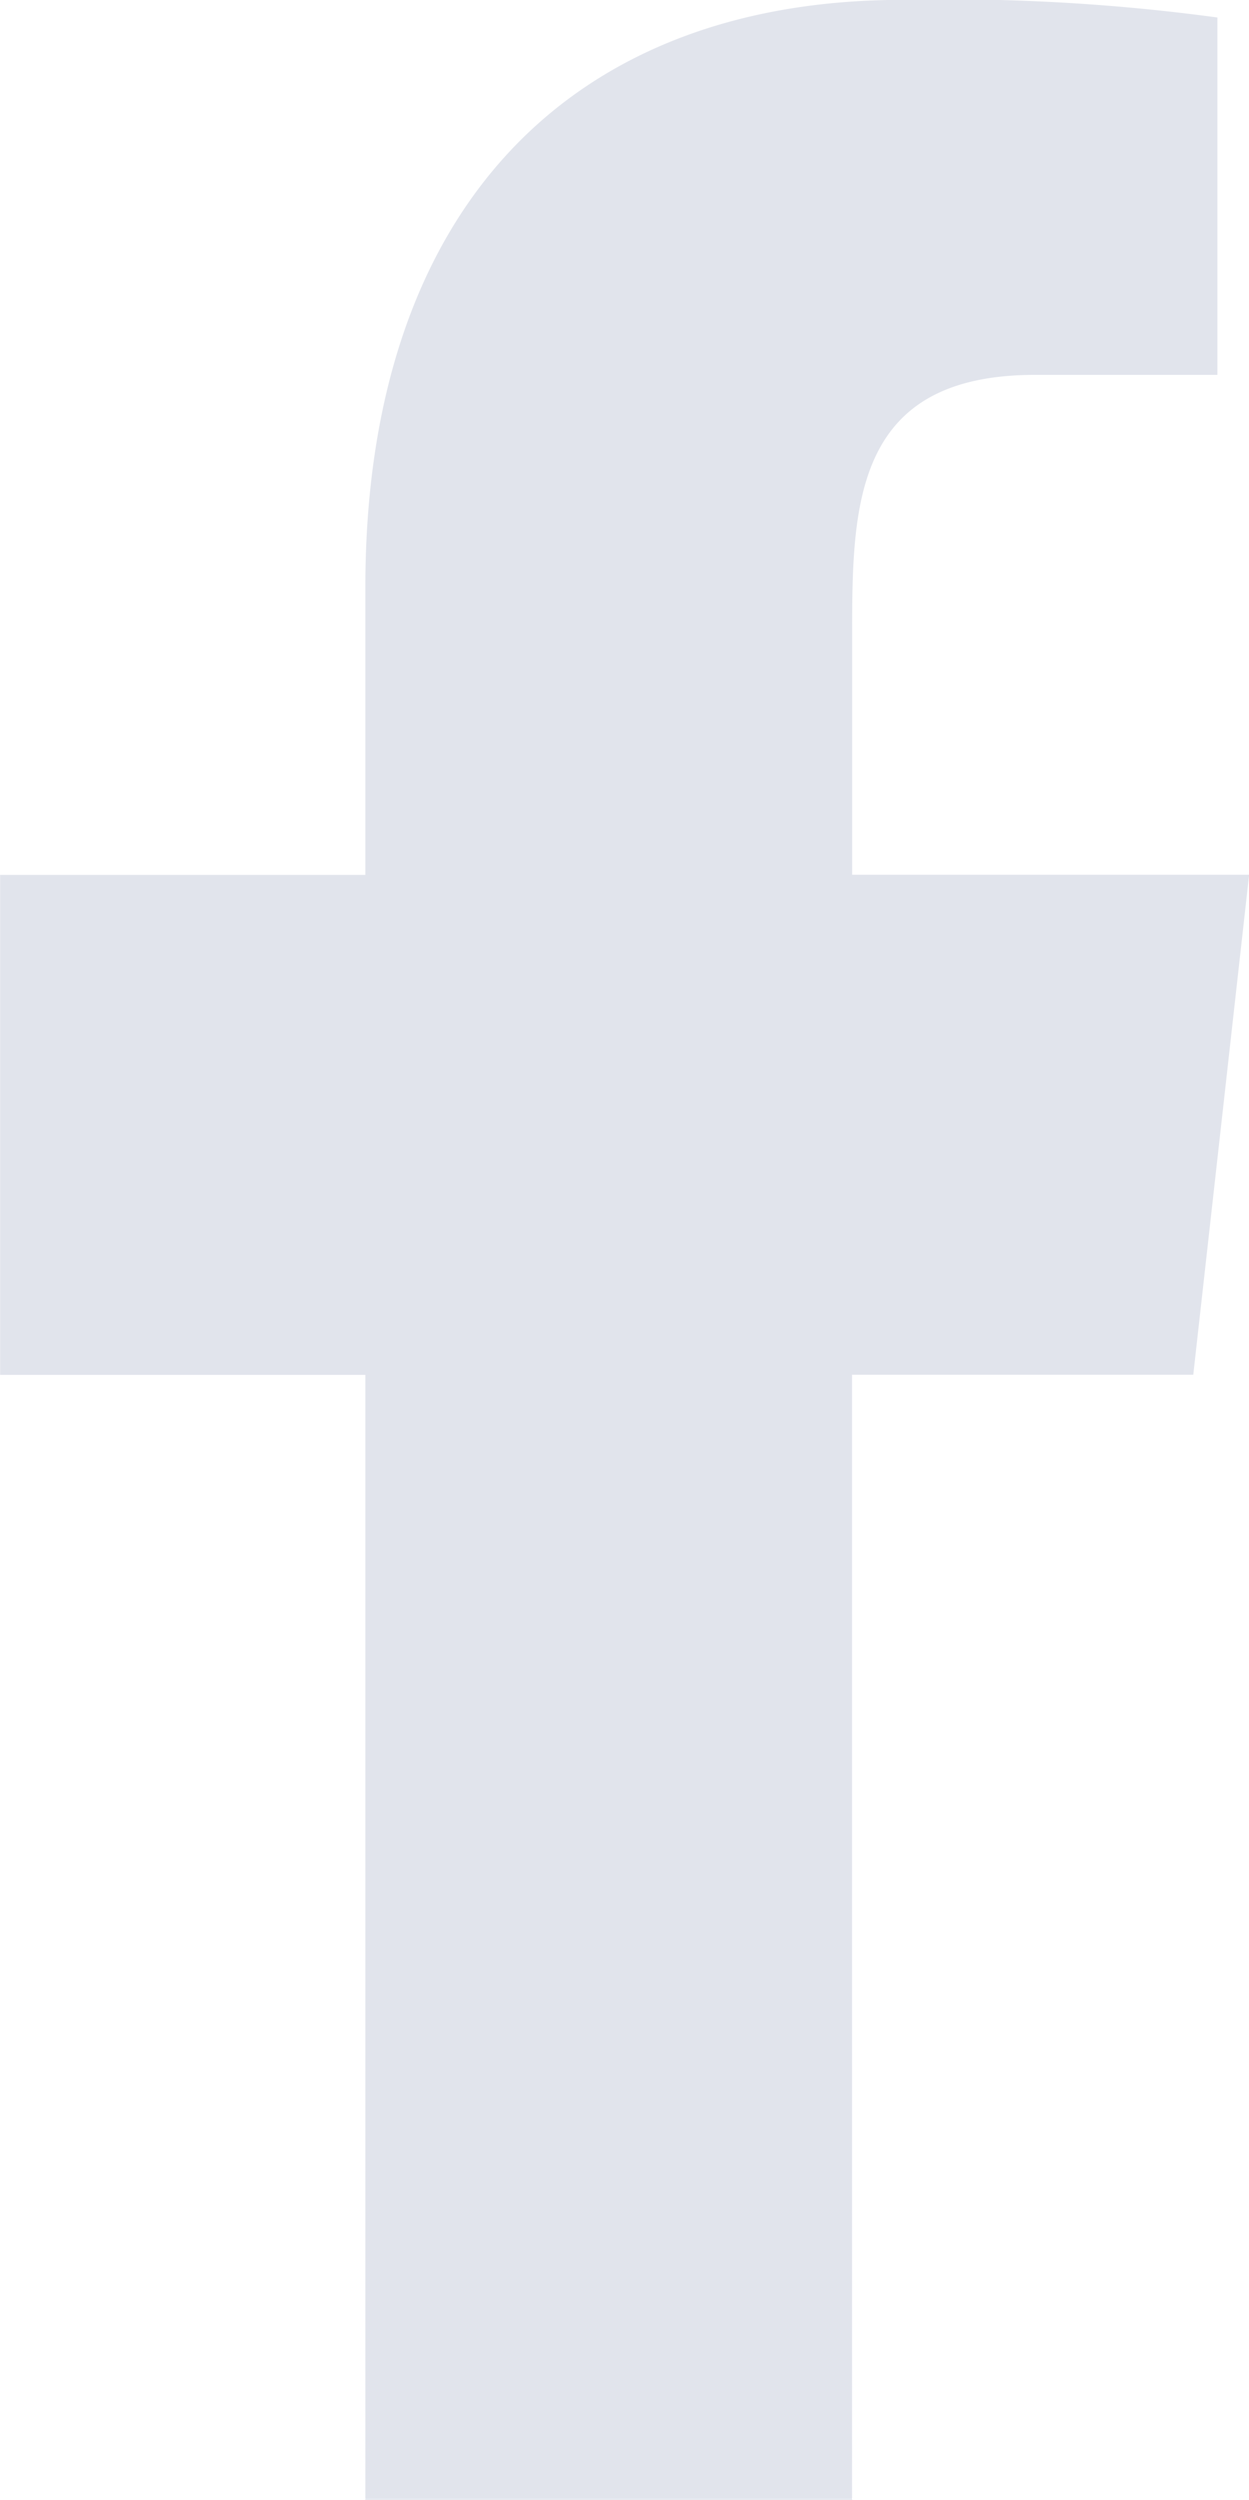 <?xml version="1.0" encoding="UTF-8"?>
<svg xmlns="http://www.w3.org/2000/svg" viewBox="0 0 9.996 19.998">
  <defs>
    <style>
      .cls-1 {
        fill: #6a7ba1;
        opacity: 0.2;
      }
    </style>
  </defs>
  <path id="facebook" class="cls-1" d="M656.813,5049.989v-9h2.731l.447-4h-3.177v-1.948c0-1.029.027-2.051,1.464-2.051h1.459v-2.859a16.021,16.021,0,0,0-2.519-.141c-2.644,0-4.3,1.657-4.3,4.7v2.3h-2.923v4h2.923v9Z" transform="translate(-649.994 -5029.991)"></path>
</svg>
